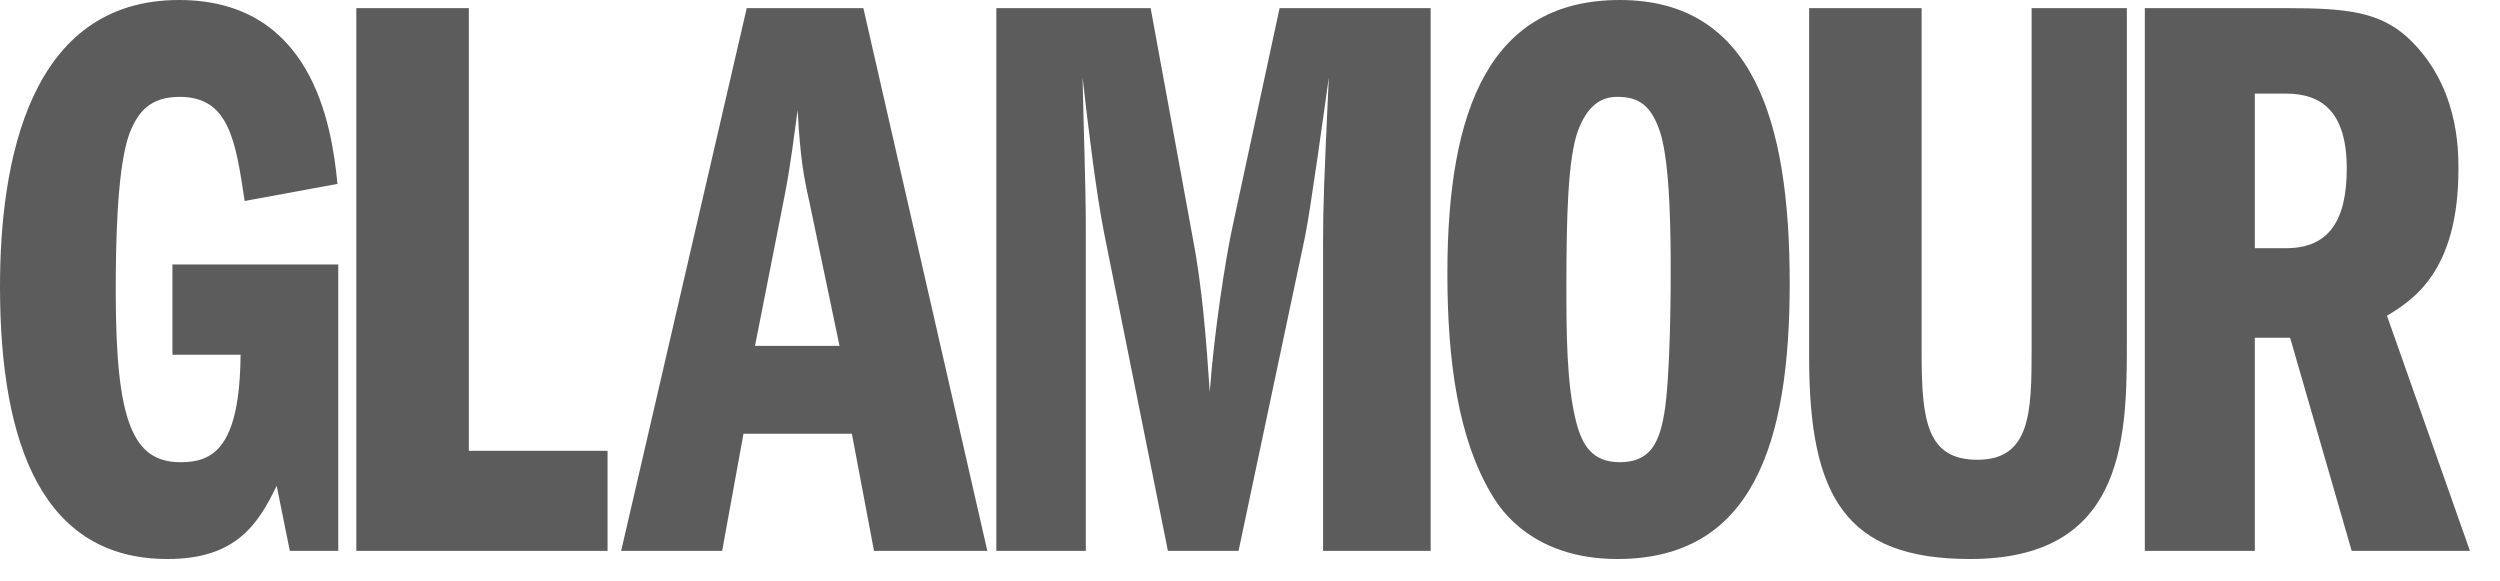 <svg width="43" height="10" viewBox="0 0 43 10" fill="none" xmlns="http://www.w3.org/2000/svg">
<path d="M5.818 9.475H4.985L4.759 8.356C4.434 9.027 4.053 9.615 2.881 9.615C0.763 9.615 0 7.698 0 4.926C0 2.771 0.508 7.52416e-05 3.079 7.52416e-05C5.352 7.52416e-05 5.705 2.113 5.804 3.163L4.208 3.457C4.053 2.421 3.94 1.666 3.093 1.666C2.599 1.666 2.372 1.903 2.217 2.323C2.005 2.939 1.991 4.283 1.991 5.025C1.991 7.264 2.288 7.95 3.107 7.95C3.658 7.95 4.124 7.712 4.138 6.102H2.966V4.549H5.818V9.475Z" fill="#5C5C5C"/>
<path d="M6.129 0.14H8.064V7.754H10.45V9.475H6.129V0.14Z" fill="#5C5C5C"/>
<path d="M12.986 5.949L13.494 3.373C13.607 2.799 13.663 2.281 13.72 1.89C13.762 2.729 13.833 3.079 13.918 3.457L14.44 5.949H12.986ZM12.844 0.14L10.684 9.475H12.421L12.788 7.46H14.652L15.033 9.475H16.982L14.85 0.14H12.844V0.14Z" fill="#5C5C5C"/>
<path d="M17.137 0.14H19.791L20.512 4.073C20.681 4.941 20.752 5.906 20.808 6.746C20.879 5.724 21.091 4.381 21.204 3.877L22.009 0.14H24.607V9.475H22.757V4.157C22.757 3.555 22.771 3.163 22.856 1.33C22.771 1.931 22.545 3.583 22.446 4.073L21.303 9.475H20.088L18.987 3.989C18.86 3.345 18.718 2.211 18.62 1.33C18.634 2.057 18.676 3.205 18.676 3.933V9.475H17.137V0.14Z" fill="#5C5C5C"/>
<path d="M27.818 1.666C28.185 1.666 28.397 1.806 28.552 2.267C28.736 2.827 28.736 4.143 28.736 4.717C28.736 4.843 28.736 6.48 28.623 7.124C28.538 7.614 28.383 7.95 27.86 7.95C27.38 7.95 27.21 7.642 27.112 7.264C26.942 6.606 26.942 5.697 26.942 4.899C26.942 3.723 26.97 2.715 27.14 2.253C27.295 1.834 27.521 1.666 27.818 1.666ZM27.86 9.35975e-05C25.643 9.35975e-05 24.895 1.848 24.895 4.703C24.895 6.2 25.078 7.572 25.685 8.552C25.798 8.734 26.349 9.615 27.818 9.615C30.148 9.615 30.783 7.628 30.783 4.871C30.783 2.043 30.134 9.35975e-05 27.86 9.35975e-05" fill="#5C5C5C"/>
<path d="M33.052 0.14V6.088C33.052 7.25 33.151 7.908 34.012 7.908C34.93 7.908 34.944 7.082 34.944 5.99V0.14H36.582V5.99C36.582 7.642 36.483 9.615 33.885 9.615C31.739 9.615 31.117 8.537 31.117 6.144V0.14H33.052Z" fill="#5C5C5C"/>
<path d="M38.783 1.61H39.32C39.941 1.61 40.364 1.932 40.364 2.897C40.364 3.779 40.068 4.269 39.32 4.269H38.783V1.61ZM36.891 9.475H38.783V5.809H39.39L40.449 9.475H42.483L41.056 5.431C41.494 5.165 42.285 4.675 42.285 2.911C42.285 2.561 42.285 1.456 41.41 0.644C40.916 0.196 40.336 0.14 39.32 0.14H36.891V9.475V9.475Z" fill="#5C5C5C"/>
</svg>
